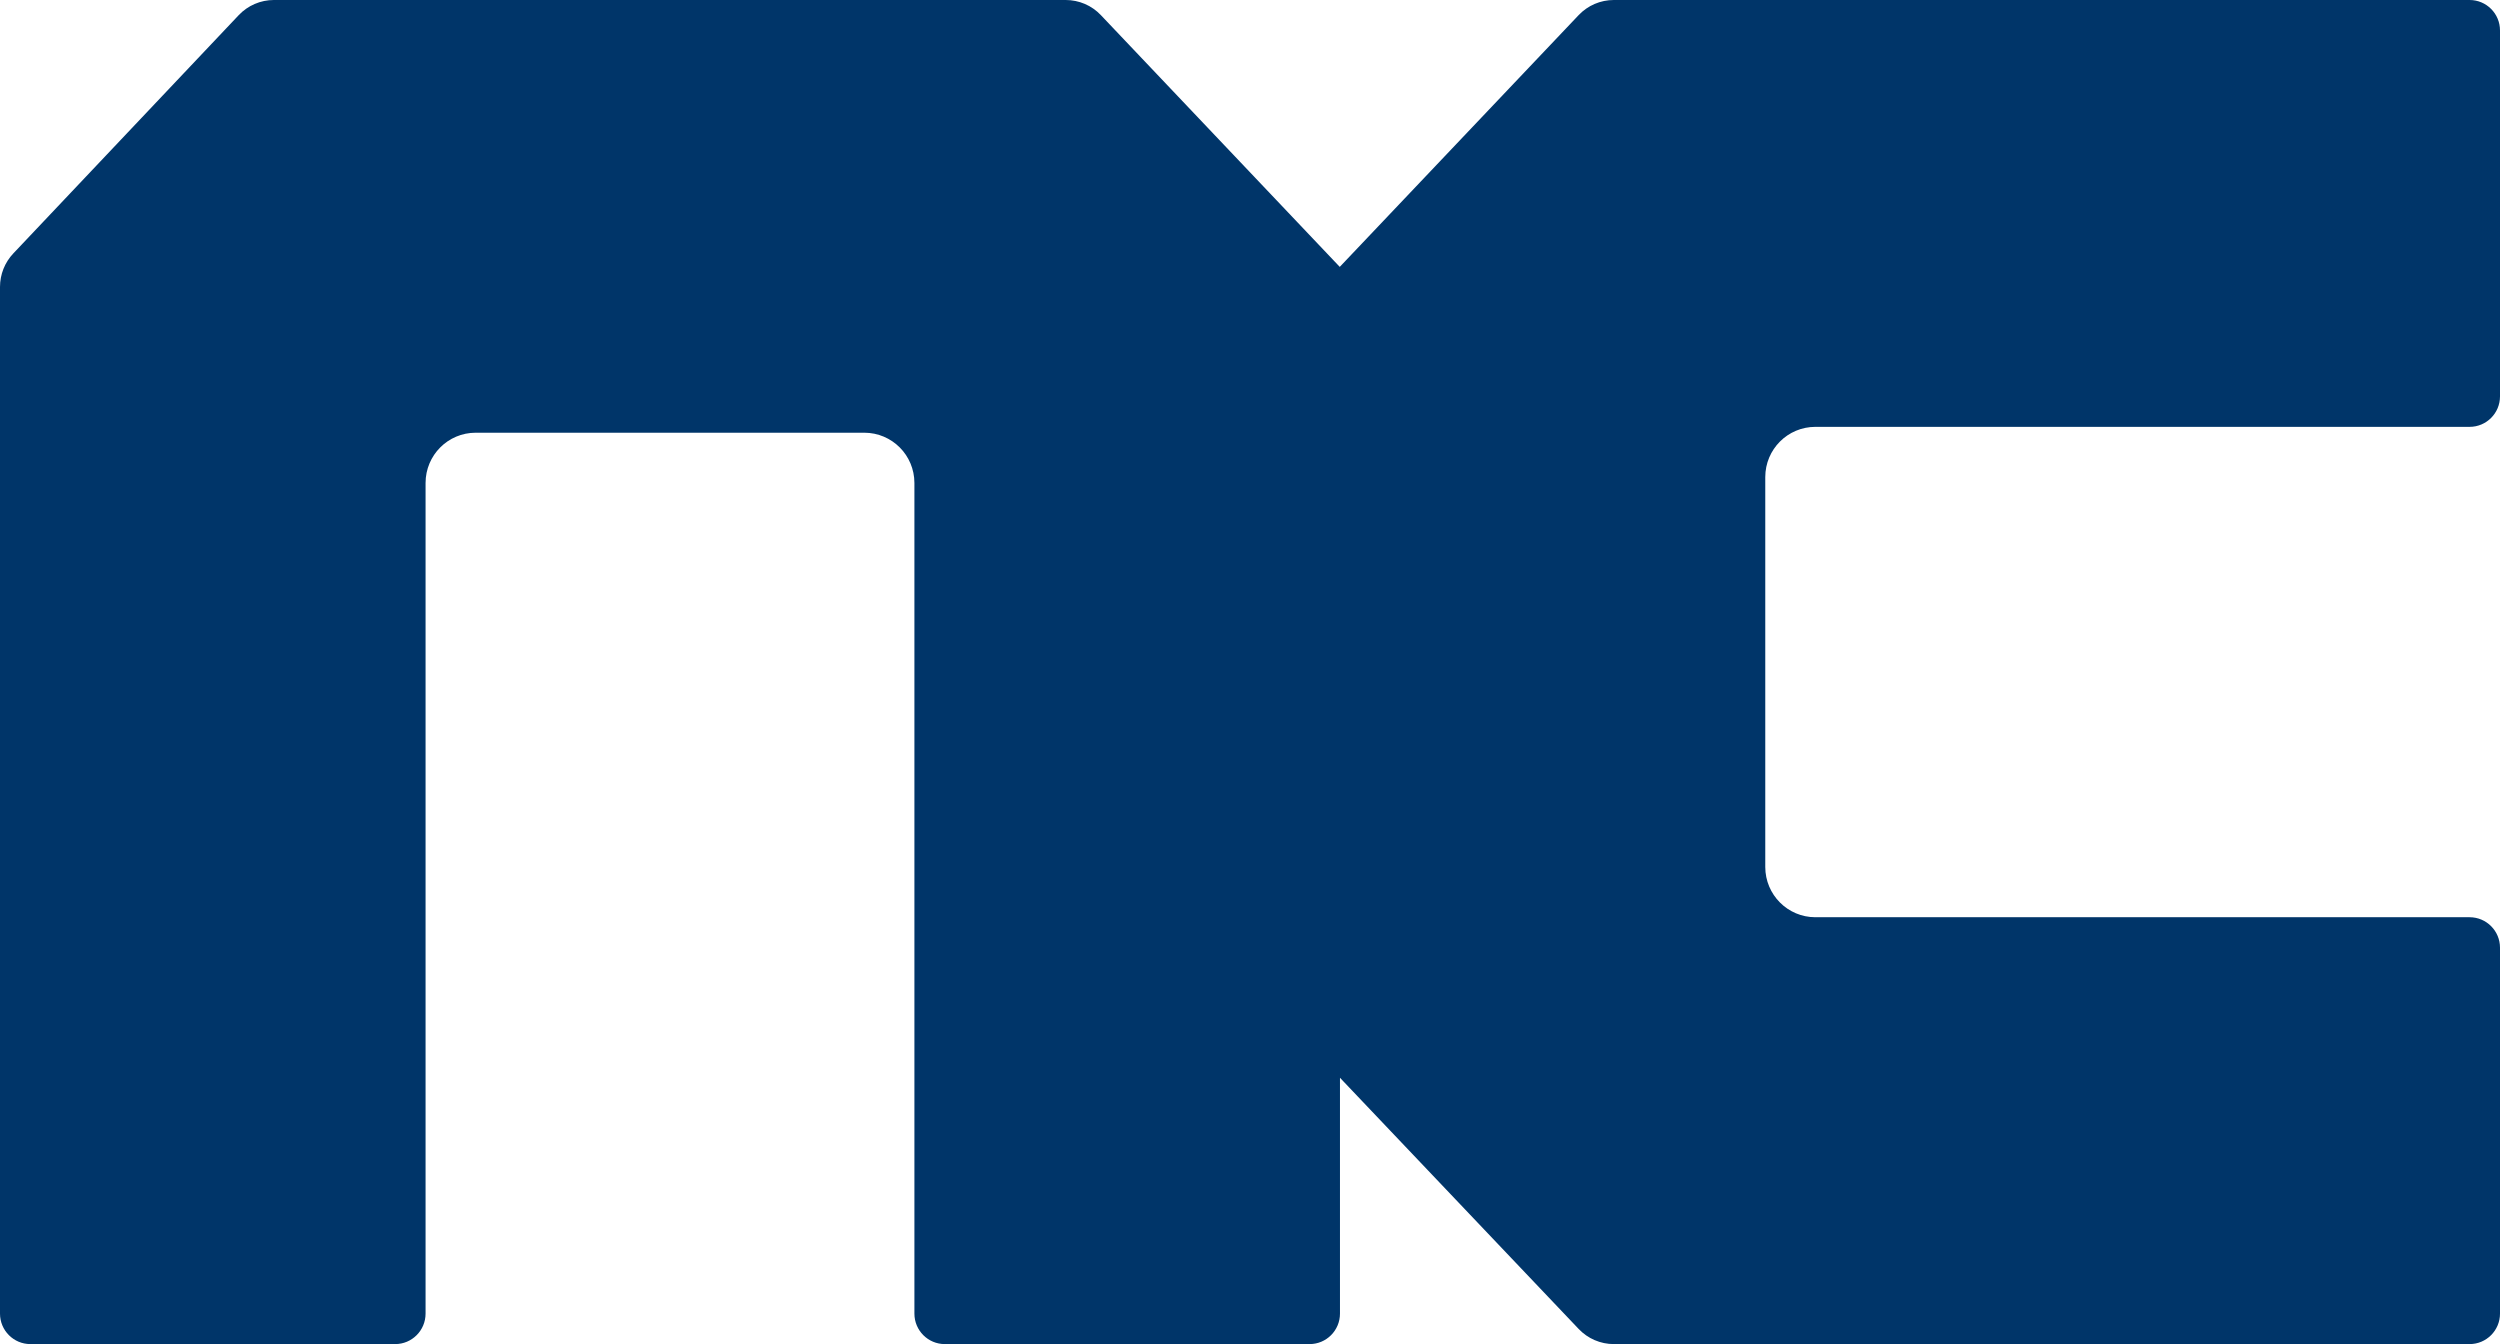 <svg width="93" height="50" viewBox="0 0 93 50" fill="none" xmlns="http://www.w3.org/2000/svg">
<g clip-path="url(#clip0_4213_2349)">
<path d="M67.532 15.879H91.87C92.493 15.879 93 15.372 93 14.746V1.133C93 0.507 92.493 7.30513e-09 91.87 7.30513e-09H60.034C59.789 1.02261e-05 59.547 0.05 59.322 0.146C59.098 0.243 58.895 0.384 58.726 0.562L49.839 9.928L40.952 0.562C40.783 0.384 40.581 0.243 40.356 0.146C40.131 0.05 39.889 -1.8644e-05 39.645 7.30513e-09H10.188C9.943 -2.20781e-05 9.701 0.05 9.476 0.147C9.251 0.244 9.048 0.386 8.879 0.565L0.495 9.428C0.177 9.764 7.32041e-05 10.21 0 10.674V48.866C0 49.492 0.506 50 1.13 50H14.701C15.325 50 15.831 49.492 15.831 48.866V17.967C15.831 16.934 16.665 16.097 17.695 16.097H32.152C33.182 16.097 34.016 16.934 34.016 17.967V48.866C34.016 49.492 34.522 50 35.146 50H48.717C49.341 50 49.847 49.492 49.847 48.866V40.093L58.727 49.438C58.895 49.615 59.098 49.757 59.322 49.853C59.547 49.95 59.789 50 60.033 50H91.87C92.493 50 93 49.492 93 48.866V35.254C93 34.628 92.493 34.121 91.87 34.121H67.532C66.502 34.121 65.668 33.283 65.668 32.251V17.748C65.668 16.716 66.502 15.879 67.532 15.879Z" fill="#003569"/>
</g>
<defs>
<clipPath id="clip0_4213_2349">
<rect width="93" height="50" fill="white"/>
</clipPath>
</defs>
</svg>
